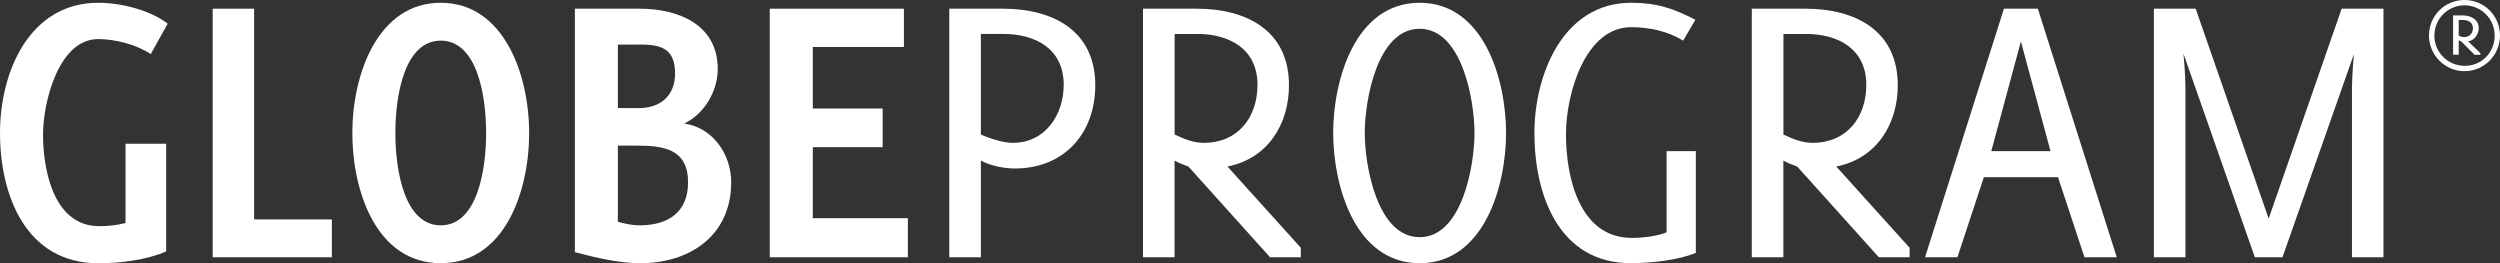 <?xml version="1.0" encoding="UTF-8"?>
<svg id="Layer_2" xmlns="http://www.w3.org/2000/svg" viewBox="0 0 342.15 36.02">
  <rect x="0" y="0" width="342.15" height="36.02" fill="#333333" stroke="none"/>
  <defs>
    <style>
      .cls-1 {
        fill: #fff;
      }
    </style>
  </defs>
  <g id="Layer_1-2" data-name="Layer_1">
    <g>
      <path class="cls-1" d="M20.63,7.4c-1.94-1.3-4.86-2.05-7.18-2.05-5.46,0-7.56,8.69-7.56,13.07,0,4.86,1.46,12.53,7.67,12.53,1.19,0,2.43-.11,3.62-.43v-10.85h5.56v14.74c-2.75,1.19-6.32,1.62-9.29,1.62C3.51,36.02,0,26.68,0,18.2S4.1.38,13.45.38c3.02,0,7.07.97,9.5,2.86l-2.32,4.16Z"/>
      <path class="cls-1" d="M29.11,35.21V1.19h5.67v28.84h10.64v5.18h-16.31Z"/>
      <path class="cls-1" d="M60.32,36.02c-8.8,0-12.1-9.83-12.1-17.82S51.68.38,60.32.38s12.1,9.83,12.1,17.82-3.35,17.82-12.1,17.82ZM60.32,5.56c-4.91,0-6.21,7.34-6.21,12.64s1.3,12.64,6.21,12.64,6.21-7.34,6.21-12.64-1.29-12.64-6.21-12.64Z"/>
      <path class="cls-1" d="M87.64,36.02c-2.97,0-6.1-.76-8.96-1.51V1.19h8.86c5.29,0,10.69,2.16,10.69,8.26,0,3.02-1.84,6.16-4.59,7.45,3.94.59,6.43,4.21,6.43,8.05,0,7.29-5.67,11.07-12.42,11.07ZM87.48,6.1h-2.92v8.69h2.92c2.92,0,4.91-1.73,4.91-4.7,0-3.46-1.89-4-4.91-4ZM87.26,19.93h-2.7v10.42c.97.27,2,.49,2.97.49,3.89,0,6.64-1.78,6.64-5.89,0-4.48-3.24-5.02-6.91-5.02Z"/>
      <path class="cls-1" d="M105.35,35.21V1.19h18.36v5.24h-12.47v8.42h9.56v5.29h-9.56v9.72h13.01v5.35h-18.9Z"/>
      <path class="cls-1" d="M149.9,11.67c0,6.59-4.27,11.39-11.02,11.39-1.46,0-3.35-.38-4.64-1.08v13.23h-4.32V1.19h7.34c6.8,0,12.64,2.97,12.64,10.48ZM134.24,4.65v13.77c1.24.54,3.08,1.13,4.37,1.13,4.43,0,6.97-3.83,6.97-7.94,0-4.91-3.83-6.97-8.32-6.97h-3.02Z"/>
      <path class="cls-1" d="M173.82,35.21l-11.18-12.42c-.65-.22-1.3-.49-1.89-.81v13.23h-4.32V1.19h7.34c6.8,0,12.64,2.97,12.64,10.48,0,5.35-2.92,10.04-8.42,11.12l10.04,11.12v1.3h-4.21ZM163.78,4.65h-3.02v13.77c1.3.59,2.54,1.13,4,1.13,4.64,0,7.34-3.46,7.34-7.94,0-4.91-3.83-6.97-8.32-6.97Z"/>
      <path class="cls-1" d="M206.12,18.2c0,7.18-2.97,17.82-11.83,17.82s-11.83-10.64-11.83-17.82S185.43.38,194.29.38s11.83,10.64,11.83,17.82ZM186.78,18.2c0,4.38,1.67,14.26,7.51,14.26s7.51-9.88,7.51-14.26-1.67-14.26-7.51-14.26-7.51,9.88-7.51,14.26Z"/>
      <path class="cls-1" d="M223.23,36.02c-9.94,0-13.23-9.4-13.23-17.82,0-7.94,3.89-17.82,13.23-17.82,3.56,0,5.72.76,8.8,2.32l-1.67,2.86c-2.11-1.3-4.64-1.84-7.13-1.84-6.21,0-8.91,8.96-8.91,14.69s1.78,14.15,9.02,14.15c1.46,0,3.4-.22,4.75-.76v-11.12h4v13.93c-2.48,1.03-6.21,1.4-8.86,1.4Z"/>
      <path class="cls-1" d="M257.14,35.21l-11.18-12.42c-.65-.22-1.3-.49-1.89-.81v13.23h-4.32V1.19h7.34c6.8,0,12.64,2.97,12.64,10.48,0,5.35-2.92,10.04-8.42,11.12l10.04,11.12v1.3h-4.21ZM247.1,4.65h-3.02v13.77c1.3.59,2.54,1.13,4,1.13,4.64,0,7.34-3.46,7.34-7.94,0-4.91-3.83-6.97-8.32-6.97Z"/>
      <path class="cls-1" d="M285.28,35.21l-3.62-10.96h-10.15l-3.62,10.96h-4.43l10.8-34.02h4.64l10.8,34.02h-4.43ZM272.53,20.68h8.1l-4.05-15.01-4.05,15.01Z"/>
      <path class="cls-1" d="M326.21,35.21h-4.32V12.1c0-1.84.27-4.7.27-4.7l-9.78,27.81h-3.78l-9.77-27.86s.27,2.81.27,4.64v23.22h-4.32V1.19h5.72l9.99,28.73,9.99-28.73h5.72v34.02Z"/>
      <path class="cls-1" d="M337.29,9.74c-2.68,0-4.86-2.2-4.86-4.88s2.15-4.86,4.86-4.86,4.86,2.17,4.86,4.86-2.17,4.88-4.86,4.88ZM337.29.73c-2.29,0-4.12,1.86-4.12,4.14s1.83,4.14,4.17,4.14,4.08-1.86,4.08-4.14-1.85-4.14-4.12-4.14ZM338.65,7.48l-1.82-1.83c-.12-.03-.23-.08-.33-.14v1.97h-.77V2.11h1.3c1.11,0,2.21.52,2.21,1.76,0,.8-.62,1.71-1.45,1.79l1.67,1.61v.23h-.8ZM337.03,2.73h-.53v2.15c.23.11.46.2.7.2.76,0,1.24-.48,1.24-1.24,0-.82-.68-1.11-1.41-1.11Z"/>
    </g>
  </g>
</svg>